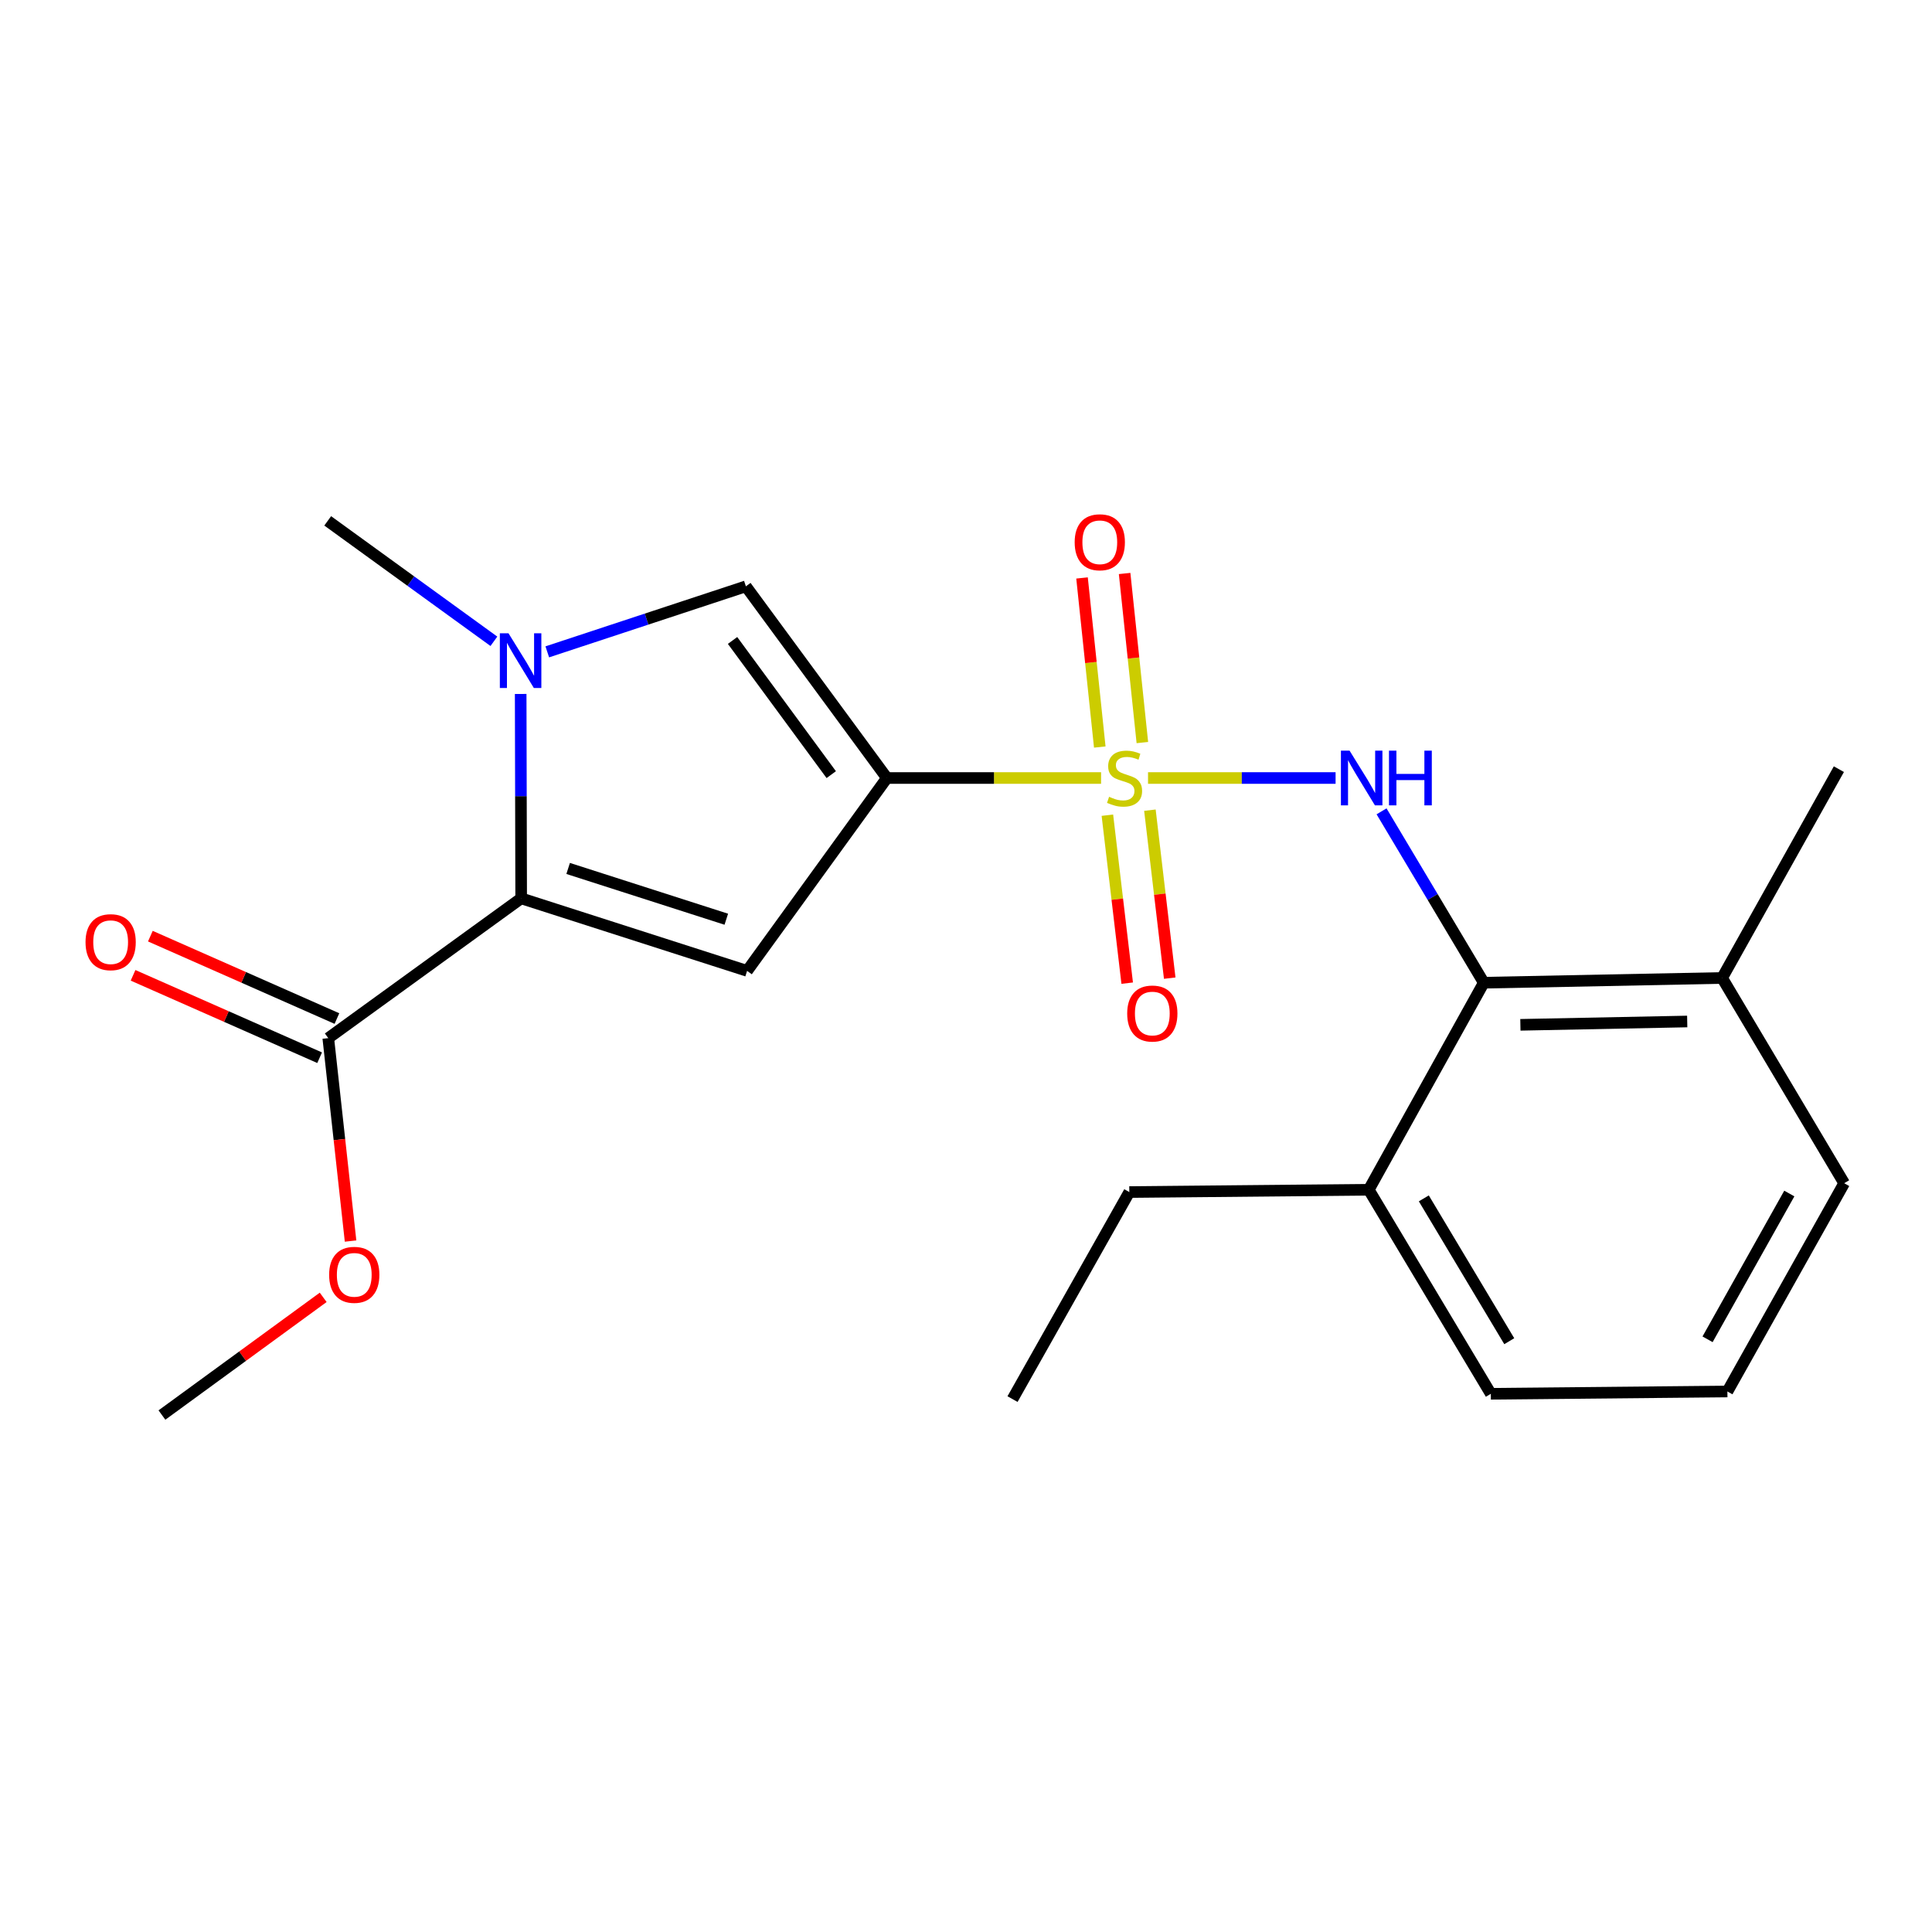 <?xml version='1.0' encoding='iso-8859-1'?>
<svg version='1.1' baseProfile='full'
              xmlns='http://www.w3.org/2000/svg'
                      xmlns:rdkit='http://www.rdkit.org/xml'
                      xmlns:xlink='http://www.w3.org/1999/xlink'
                  xml:space='preserve'
width='1000px' height='1000px' viewBox='0 0 1000 1000'>
<!-- END OF HEADER -->
<rect style='opacity:1.0;fill:#FFFFFF;stroke:none' width='1000' height='1000' x='0' y='0'> </rect>
<path class='bond-0' d='M 569.913,402.697 L 514.484,402.697' style='fill:none;fill-rule:evenodd;stroke:#CCCC00;stroke-width:6px;stroke-linecap:butt;stroke-linejoin:miter;stroke-opacity:1' />
<path class='bond-0' d='M 514.484,402.697 L 459.054,402.697' style='fill:none;fill-rule:evenodd;stroke:#000000;stroke-width:6px;stroke-linecap:butt;stroke-linejoin:miter;stroke-opacity:1' />
<path class='bond-4' d='M 594.217,402.697 L 642.756,402.697' style='fill:none;fill-rule:evenodd;stroke:#CCCC00;stroke-width:6px;stroke-linecap:butt;stroke-linejoin:miter;stroke-opacity:1' />
<path class='bond-4' d='M 642.756,402.697 L 691.294,402.697' style='fill:none;fill-rule:evenodd;stroke:#0000FF;stroke-width:6px;stroke-linecap:butt;stroke-linejoin:miter;stroke-opacity:1' />
<path class='bond-8' d='M 591.286,384.351 L 586.692,340.593' style='fill:none;fill-rule:evenodd;stroke:#CCCC00;stroke-width:6px;stroke-linecap:butt;stroke-linejoin:miter;stroke-opacity:1' />
<path class='bond-8' d='M 586.692,340.593 L 582.098,296.835' style='fill:none;fill-rule:evenodd;stroke:#FF0000;stroke-width:6px;stroke-linecap:butt;stroke-linejoin:miter;stroke-opacity:1' />
<path class='bond-8' d='M 569.242,386.665 L 564.648,342.907' style='fill:none;fill-rule:evenodd;stroke:#CCCC00;stroke-width:6px;stroke-linecap:butt;stroke-linejoin:miter;stroke-opacity:1' />
<path class='bond-8' d='M 564.648,342.907 L 560.054,299.149' style='fill:none;fill-rule:evenodd;stroke:#FF0000;stroke-width:6px;stroke-linecap:butt;stroke-linejoin:miter;stroke-opacity:1' />
<path class='bond-9' d='M 573.179,421.942 L 578.307,465.411' style='fill:none;fill-rule:evenodd;stroke:#CCCC00;stroke-width:6px;stroke-linecap:butt;stroke-linejoin:miter;stroke-opacity:1' />
<path class='bond-9' d='M 578.307,465.411 L 583.435,508.88' style='fill:none;fill-rule:evenodd;stroke:#FF0000;stroke-width:6px;stroke-linecap:butt;stroke-linejoin:miter;stroke-opacity:1' />
<path class='bond-9' d='M 595.191,419.346 L 600.319,462.815' style='fill:none;fill-rule:evenodd;stroke:#CCCC00;stroke-width:6px;stroke-linecap:butt;stroke-linejoin:miter;stroke-opacity:1' />
<path class='bond-9' d='M 600.319,462.815 L 605.447,506.284' style='fill:none;fill-rule:evenodd;stroke:#FF0000;stroke-width:6px;stroke-linecap:butt;stroke-linejoin:miter;stroke-opacity:1' />
<path class='bond-1' d='M 459.054,402.697 L 386.699,502.525' style='fill:none;fill-rule:evenodd;stroke:#000000;stroke-width:6px;stroke-linecap:butt;stroke-linejoin:miter;stroke-opacity:1' />
<path class='bond-5' d='M 459.054,402.697 L 386.071,303.486' style='fill:none;fill-rule:evenodd;stroke:#000000;stroke-width:6px;stroke-linecap:butt;stroke-linejoin:miter;stroke-opacity:1' />
<path class='bond-5' d='M 430.253,400.95 L 379.165,331.502' style='fill:none;fill-rule:evenodd;stroke:#000000;stroke-width:6px;stroke-linecap:butt;stroke-linejoin:miter;stroke-opacity:1' />
<path class='bond-2' d='M 386.699,502.525 L 269.756,464.98' style='fill:none;fill-rule:evenodd;stroke:#000000;stroke-width:6px;stroke-linecap:butt;stroke-linejoin:miter;stroke-opacity:1' />
<path class='bond-2' d='M 375.933,475.789 L 294.073,449.508' style='fill:none;fill-rule:evenodd;stroke:#000000;stroke-width:6px;stroke-linecap:butt;stroke-linejoin:miter;stroke-opacity:1' />
<path class='bond-7' d='M 269.756,464.98 L 169.916,537.335' style='fill:none;fill-rule:evenodd;stroke:#000000;stroke-width:6px;stroke-linecap:butt;stroke-linejoin:miter;stroke-opacity:1' />
<path class='bond-22' d='M 269.756,464.98 L 269.629,412.085' style='fill:none;fill-rule:evenodd;stroke:#000000;stroke-width:6px;stroke-linecap:butt;stroke-linejoin:miter;stroke-opacity:1' />
<path class='bond-22' d='M 269.629,412.085 L 269.502,359.19' style='fill:none;fill-rule:evenodd;stroke:#0000FF;stroke-width:6px;stroke-linecap:butt;stroke-linejoin:miter;stroke-opacity:1' />
<path class='bond-3' d='M 283.27,337.398 L 334.671,320.442' style='fill:none;fill-rule:evenodd;stroke:#0000FF;stroke-width:6px;stroke-linecap:butt;stroke-linejoin:miter;stroke-opacity:1' />
<path class='bond-3' d='M 334.671,320.442 L 386.071,303.486' style='fill:none;fill-rule:evenodd;stroke:#000000;stroke-width:6px;stroke-linecap:butt;stroke-linejoin:miter;stroke-opacity:1' />
<path class='bond-14' d='M 255.638,331.936 L 212.629,300.768' style='fill:none;fill-rule:evenodd;stroke:#0000FF;stroke-width:6px;stroke-linecap:butt;stroke-linejoin:miter;stroke-opacity:1' />
<path class='bond-14' d='M 212.629,300.768 L 169.621,269.599' style='fill:none;fill-rule:evenodd;stroke:#000000;stroke-width:6px;stroke-linecap:butt;stroke-linejoin:miter;stroke-opacity:1' />
<path class='bond-6' d='M 715.086,419.942 L 741.545,464.299' style='fill:none;fill-rule:evenodd;stroke:#0000FF;stroke-width:6px;stroke-linecap:butt;stroke-linejoin:miter;stroke-opacity:1' />
<path class='bond-6' d='M 741.545,464.299 L 768.005,508.657' style='fill:none;fill-rule:evenodd;stroke:#000000;stroke-width:6px;stroke-linecap:butt;stroke-linejoin:miter;stroke-opacity:1' />
<path class='bond-11' d='M 768.005,508.657 L 891.364,506.194' style='fill:none;fill-rule:evenodd;stroke:#000000;stroke-width:6px;stroke-linecap:butt;stroke-linejoin:miter;stroke-opacity:1' />
<path class='bond-11' d='M 786.951,530.448 L 873.302,528.724' style='fill:none;fill-rule:evenodd;stroke:#000000;stroke-width:6px;stroke-linecap:butt;stroke-linejoin:miter;stroke-opacity:1' />
<path class='bond-12' d='M 768.005,508.657 L 708.468,615.811' style='fill:none;fill-rule:evenodd;stroke:#000000;stroke-width:6px;stroke-linecap:butt;stroke-linejoin:miter;stroke-opacity:1' />
<path class='bond-10' d='M 174.394,527.198 L 126.11,505.874' style='fill:none;fill-rule:evenodd;stroke:#000000;stroke-width:6px;stroke-linecap:butt;stroke-linejoin:miter;stroke-opacity:1' />
<path class='bond-10' d='M 126.11,505.874 L 77.826,484.551' style='fill:none;fill-rule:evenodd;stroke:#FF0000;stroke-width:6px;stroke-linecap:butt;stroke-linejoin:miter;stroke-opacity:1' />
<path class='bond-10' d='M 165.439,547.473 L 117.156,526.15' style='fill:none;fill-rule:evenodd;stroke:#000000;stroke-width:6px;stroke-linecap:butt;stroke-linejoin:miter;stroke-opacity:1' />
<path class='bond-10' d='M 117.156,526.15 L 68.872,504.826' style='fill:none;fill-rule:evenodd;stroke:#FF0000;stroke-width:6px;stroke-linecap:butt;stroke-linejoin:miter;stroke-opacity:1' />
<path class='bond-13' d='M 169.916,537.335 L 175.684,589.853' style='fill:none;fill-rule:evenodd;stroke:#000000;stroke-width:6px;stroke-linecap:butt;stroke-linejoin:miter;stroke-opacity:1' />
<path class='bond-13' d='M 175.684,589.853 L 181.452,642.371' style='fill:none;fill-rule:evenodd;stroke:#FF0000;stroke-width:6px;stroke-linecap:butt;stroke-linejoin:miter;stroke-opacity:1' />
<path class='bond-16' d='M 891.364,506.194 L 954.545,612.437' style='fill:none;fill-rule:evenodd;stroke:#000000;stroke-width:6px;stroke-linecap:butt;stroke-linejoin:miter;stroke-opacity:1' />
<path class='bond-19' d='M 891.364,506.194 L 951.799,398.117' style='fill:none;fill-rule:evenodd;stroke:#000000;stroke-width:6px;stroke-linecap:butt;stroke-linejoin:miter;stroke-opacity:1' />
<path class='bond-17' d='M 708.468,615.811 L 771.65,721.425' style='fill:none;fill-rule:evenodd;stroke:#000000;stroke-width:6px;stroke-linecap:butt;stroke-linejoin:miter;stroke-opacity:1' />
<path class='bond-17' d='M 736.967,620.274 L 781.194,694.204' style='fill:none;fill-rule:evenodd;stroke:#000000;stroke-width:6px;stroke-linecap:butt;stroke-linejoin:miter;stroke-opacity:1' />
<path class='bond-18' d='M 708.468,615.811 L 584.531,617.005' style='fill:none;fill-rule:evenodd;stroke:#000000;stroke-width:6px;stroke-linecap:butt;stroke-linejoin:miter;stroke-opacity:1' />
<path class='bond-20' d='M 167.282,671.507 L 125.551,701.964' style='fill:none;fill-rule:evenodd;stroke:#FF0000;stroke-width:6px;stroke-linecap:butt;stroke-linejoin:miter;stroke-opacity:1' />
<path class='bond-20' d='M 125.551,701.964 L 83.819,732.421' style='fill:none;fill-rule:evenodd;stroke:#000000;stroke-width:6px;stroke-linecap:butt;stroke-linejoin:miter;stroke-opacity:1' />
<path class='bond-15' d='M 894.098,720.231 L 771.65,721.425' style='fill:none;fill-rule:evenodd;stroke:#000000;stroke-width:6px;stroke-linecap:butt;stroke-linejoin:miter;stroke-opacity:1' />
<path class='bond-23' d='M 894.098,720.231 L 954.545,612.437' style='fill:none;fill-rule:evenodd;stroke:#000000;stroke-width:6px;stroke-linecap:butt;stroke-linejoin:miter;stroke-opacity:1' />
<path class='bond-23' d='M 883.832,693.221 L 926.146,617.765' style='fill:none;fill-rule:evenodd;stroke:#000000;stroke-width:6px;stroke-linecap:butt;stroke-linejoin:miter;stroke-opacity:1' />
<path class='bond-21' d='M 584.531,617.005 L 524.083,724.171' style='fill:none;fill-rule:evenodd;stroke:#000000;stroke-width:6px;stroke-linecap:butt;stroke-linejoin:miter;stroke-opacity:1' />
<path  class='atom-0' d='M 574.068 412.417
Q 574.388 412.537, 575.708 413.097
Q 577.028 413.657, 578.468 414.017
Q 579.948 414.337, 581.388 414.337
Q 584.068 414.337, 585.628 413.057
Q 587.188 411.737, 587.188 409.457
Q 587.188 407.897, 586.388 406.937
Q 585.628 405.977, 584.428 405.457
Q 583.228 404.937, 581.228 404.337
Q 578.708 403.577, 577.188 402.857
Q 575.708 402.137, 574.628 400.617
Q 573.588 399.097, 573.588 396.537
Q 573.588 392.977, 575.988 390.777
Q 578.428 388.577, 583.228 388.577
Q 586.508 388.577, 590.228 390.137
L 589.308 393.217
Q 585.908 391.817, 583.348 391.817
Q 580.588 391.817, 579.068 392.977
Q 577.548 394.097, 577.588 396.057
Q 577.588 397.577, 578.348 398.497
Q 579.148 399.417, 580.268 399.937
Q 581.428 400.457, 583.348 401.057
Q 585.908 401.857, 587.428 402.657
Q 588.948 403.457, 590.028 405.097
Q 591.148 406.697, 591.148 409.457
Q 591.148 413.377, 588.508 415.497
Q 585.908 417.577, 581.548 417.577
Q 579.028 417.577, 577.108 417.017
Q 575.228 416.497, 572.988 415.577
L 574.068 412.417
' fill='#CCCC00'/>
<path  class='atom-4' d='M 263.2 327.794
L 272.48 342.794
Q 273.4 344.274, 274.88 346.954
Q 276.36 349.634, 276.44 349.794
L 276.44 327.794
L 280.2 327.794
L 280.2 356.114
L 276.32 356.114
L 266.36 339.714
Q 265.2 337.794, 263.96 335.594
Q 262.76 333.394, 262.4 332.714
L 262.4 356.114
L 258.72 356.114
L 258.72 327.794
L 263.2 327.794
' fill='#0000FF'/>
<path  class='atom-5' d='M 698.539 388.537
L 707.819 403.537
Q 708.739 405.017, 710.219 407.697
Q 711.699 410.377, 711.779 410.537
L 711.779 388.537
L 715.539 388.537
L 715.539 416.857
L 711.659 416.857
L 701.699 400.457
Q 700.539 398.537, 699.299 396.337
Q 698.099 394.137, 697.739 393.457
L 697.739 416.857
L 694.059 416.857
L 694.059 388.537
L 698.539 388.537
' fill='#0000FF'/>
<path  class='atom-5' d='M 718.939 388.537
L 722.779 388.537
L 722.779 400.577
L 737.259 400.577
L 737.259 388.537
L 741.099 388.537
L 741.099 416.857
L 737.259 416.857
L 737.259 403.777
L 722.779 403.777
L 722.779 416.857
L 718.939 416.857
L 718.939 388.537
' fill='#0000FF'/>
<path  class='atom-9' d='M 556.25 280.675
Q 556.25 273.875, 559.61 270.075
Q 562.97 266.275, 569.25 266.275
Q 575.53 266.275, 578.89 270.075
Q 582.25 273.875, 582.25 280.675
Q 582.25 287.555, 578.85 291.475
Q 575.45 295.355, 569.25 295.355
Q 563.01 295.355, 559.61 291.475
Q 556.25 287.595, 556.25 280.675
M 569.25 292.155
Q 573.57 292.155, 575.89 289.275
Q 578.25 286.355, 578.25 280.675
Q 578.25 275.115, 575.89 272.315
Q 573.57 269.475, 569.25 269.475
Q 564.93 269.475, 562.57 272.275
Q 560.25 275.075, 560.25 280.675
Q 560.25 286.395, 562.57 289.275
Q 564.93 292.155, 569.25 292.155
' fill='#FF0000'/>
<path  class='atom-10' d='M 583.438 524.597
Q 583.438 517.797, 586.798 513.997
Q 590.158 510.197, 596.438 510.197
Q 602.718 510.197, 606.078 513.997
Q 609.438 517.797, 609.438 524.597
Q 609.438 531.477, 606.038 535.397
Q 602.638 539.277, 596.438 539.277
Q 590.198 539.277, 586.798 535.397
Q 583.438 531.517, 583.438 524.597
M 596.438 536.077
Q 600.758 536.077, 603.078 533.197
Q 605.438 530.277, 605.438 524.597
Q 605.438 519.037, 603.078 516.237
Q 600.758 513.397, 596.438 513.397
Q 592.118 513.397, 589.758 516.197
Q 587.438 518.997, 587.438 524.597
Q 587.438 530.317, 589.758 533.197
Q 592.118 536.077, 596.438 536.077
' fill='#FF0000'/>
<path  class='atom-11' d='M 44.271 487.668
Q 44.271 480.868, 47.631 477.068
Q 50.991 473.268, 57.271 473.268
Q 63.551 473.268, 66.911 477.068
Q 70.271 480.868, 70.271 487.668
Q 70.271 494.548, 66.871 498.468
Q 63.471 502.348, 57.271 502.348
Q 51.031 502.348, 47.631 498.468
Q 44.271 494.588, 44.271 487.668
M 57.271 499.148
Q 61.591 499.148, 63.911 496.268
Q 66.271 493.348, 66.271 487.668
Q 66.271 482.108, 63.911 479.308
Q 61.591 476.468, 57.271 476.468
Q 52.951 476.468, 50.591 479.268
Q 48.271 482.068, 48.271 487.668
Q 48.271 493.388, 50.591 496.268
Q 52.951 499.148, 57.271 499.148
' fill='#FF0000'/>
<path  class='atom-14' d='M 170.363 659.85
Q 170.363 653.05, 173.723 649.25
Q 177.083 645.45, 183.363 645.45
Q 189.643 645.45, 193.003 649.25
Q 196.363 653.05, 196.363 659.85
Q 196.363 666.73, 192.963 670.65
Q 189.563 674.53, 183.363 674.53
Q 177.123 674.53, 173.723 670.65
Q 170.363 666.77, 170.363 659.85
M 183.363 671.33
Q 187.683 671.33, 190.003 668.45
Q 192.363 665.53, 192.363 659.85
Q 192.363 654.29, 190.003 651.49
Q 187.683 648.65, 183.363 648.65
Q 179.043 648.65, 176.683 651.45
Q 174.363 654.25, 174.363 659.85
Q 174.363 665.57, 176.683 668.45
Q 179.043 671.33, 183.363 671.33
' fill='#FF0000'/>
</svg>
